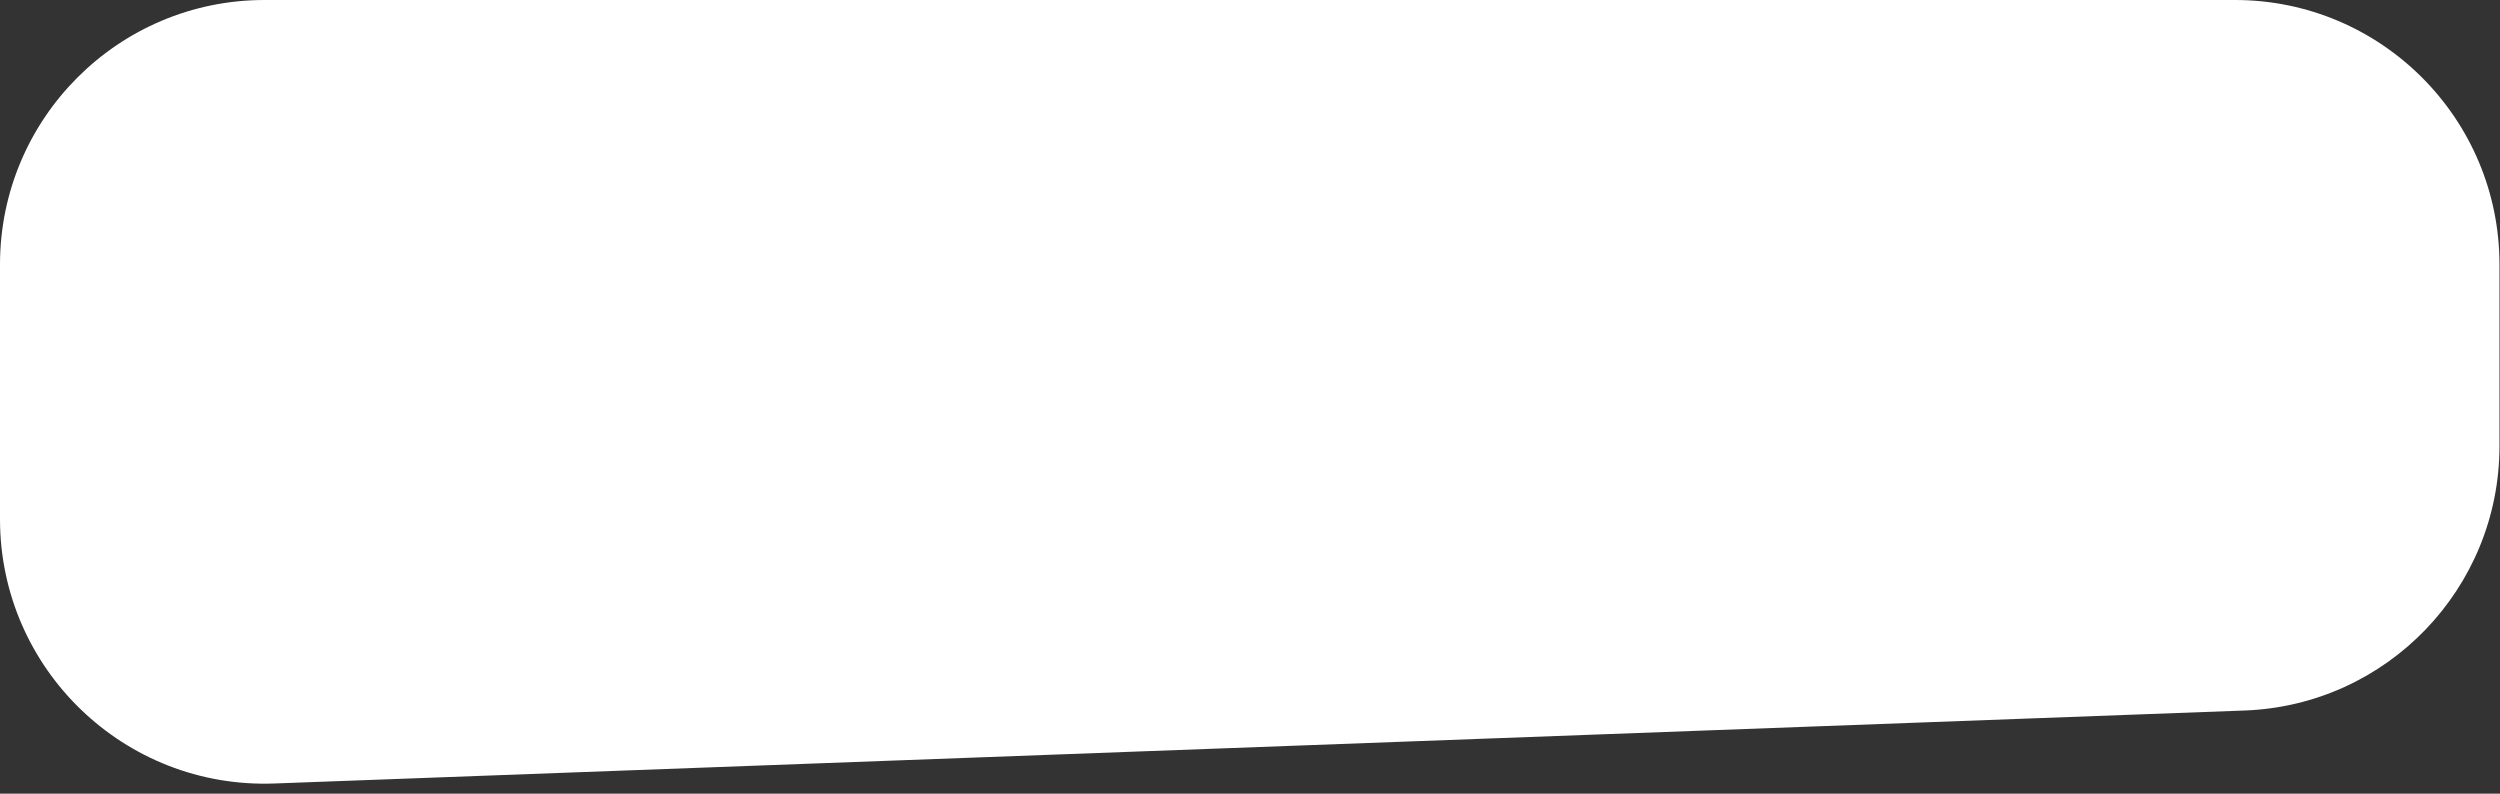 <?xml version="1.0" encoding="UTF-8"?> <svg xmlns="http://www.w3.org/2000/svg" width="189" height="60" viewBox="0 0 189 60" fill="none"><rect x="0" y="0" width="189" height="60" fill="#333333" stroke="none"/> <path d="M0 20C0 8.954 8.954 0 20 0H168.96C180.005 0 188.96 8.954 188.96 20V33.727C188.96 44.485 180.45 53.315 169.7 53.714L20.74 59.232C9.412 59.651 0 50.581 0 39.245V20Z" fill="white"></path> </svg> 